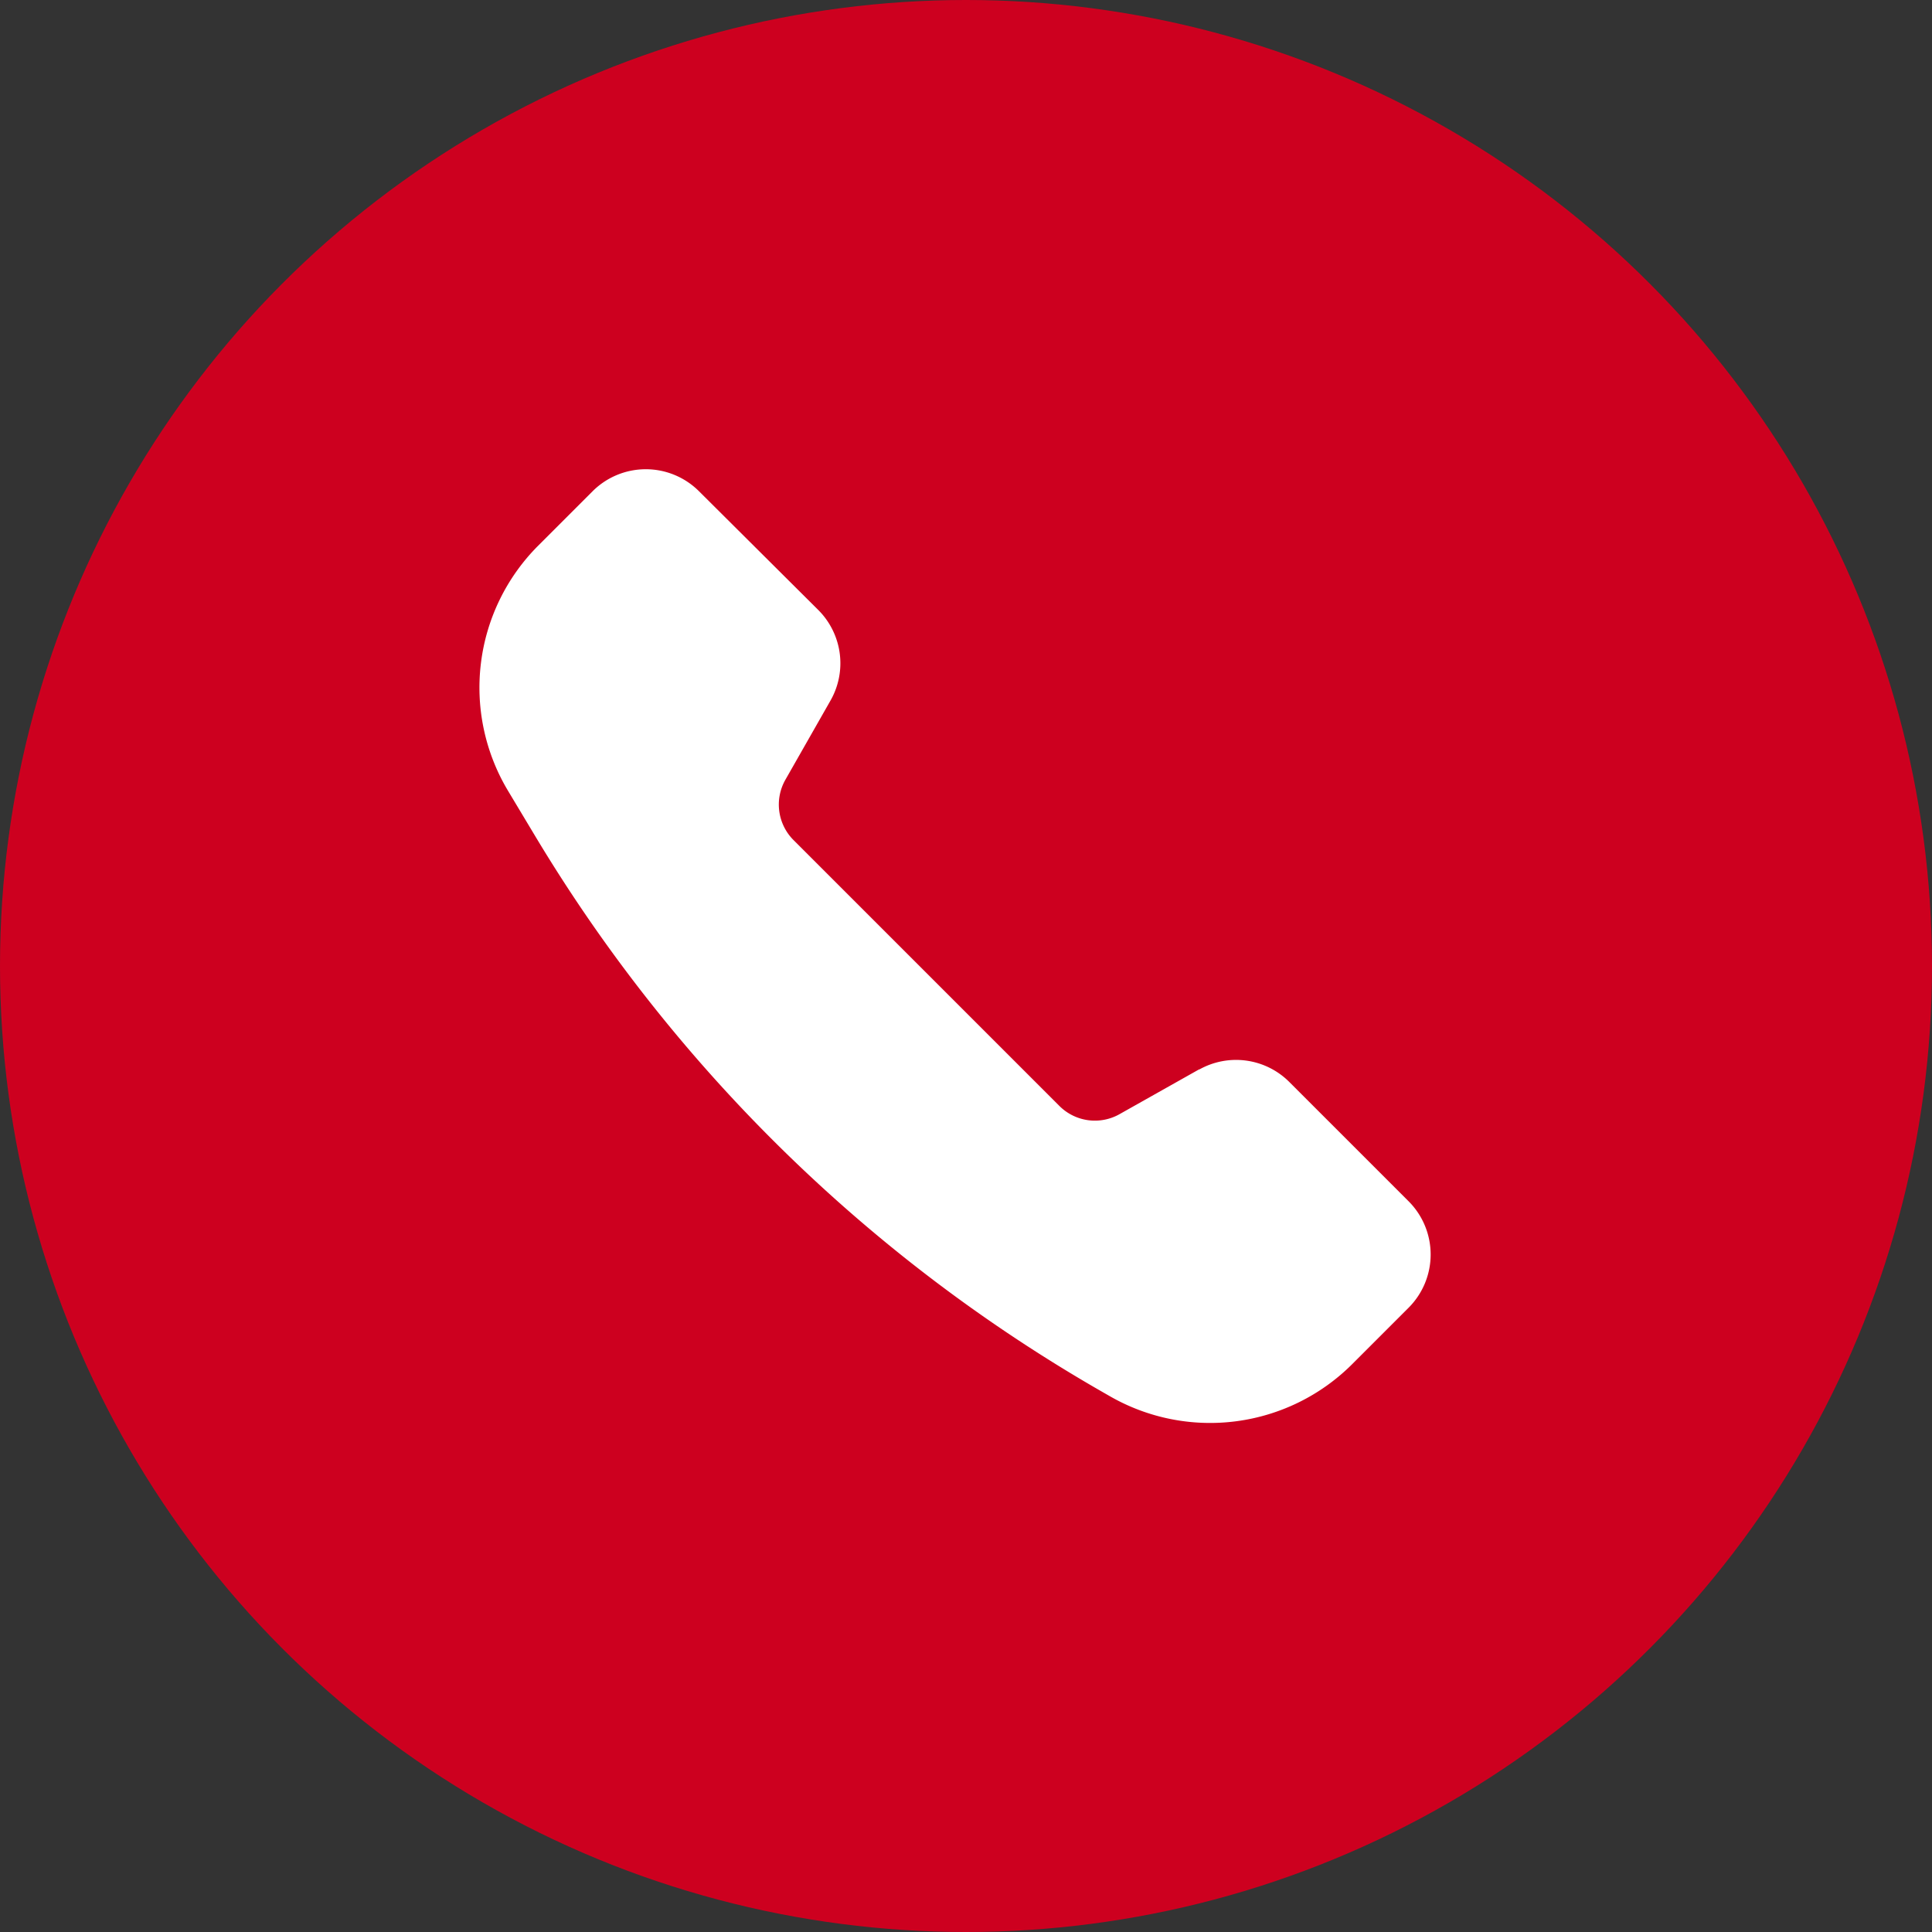 <svg xmlns="http://www.w3.org/2000/svg" width="32" height="32" viewBox="0 0 32 32">
  <rect x="0" y="0" width="32" height="32" fill="#333333" stroke="none"/>
  <g id="Group_4299" data-name="Group 4299" transform="translate(-599 -1680)">
    <circle id="Ellipse_14" data-name="Ellipse 14" cx="16" cy="16" r="16" transform="translate(599 1680)" fill="#cd001f"/>
    <path id="Path_195" data-name="Path 195" d="M13.919,11.91l-1.318.742a.831.831,0,0,1-1-.137l-4.4-4.4a.832.832,0,0,1-.137-1L7.813,5.8a1.247,1.247,0,0,0-.2-1.494L5.634,2.336a1.247,1.247,0,0,0-1.763,0l-.9.9a3.325,3.325,0,0,0-.5,4.062l.45.75a26.065,26.065,0,0,0,9.419,9.22l.089.051a3.331,3.331,0,0,0,4.022-.524l.936-.936a1.247,1.247,0,0,0,0-1.763l-1.976-1.976a1.247,1.247,0,0,0-1.494-.205Z" transform="translate(604.944 1685.801)" fill="#fff"/>
  </g>
</svg>

